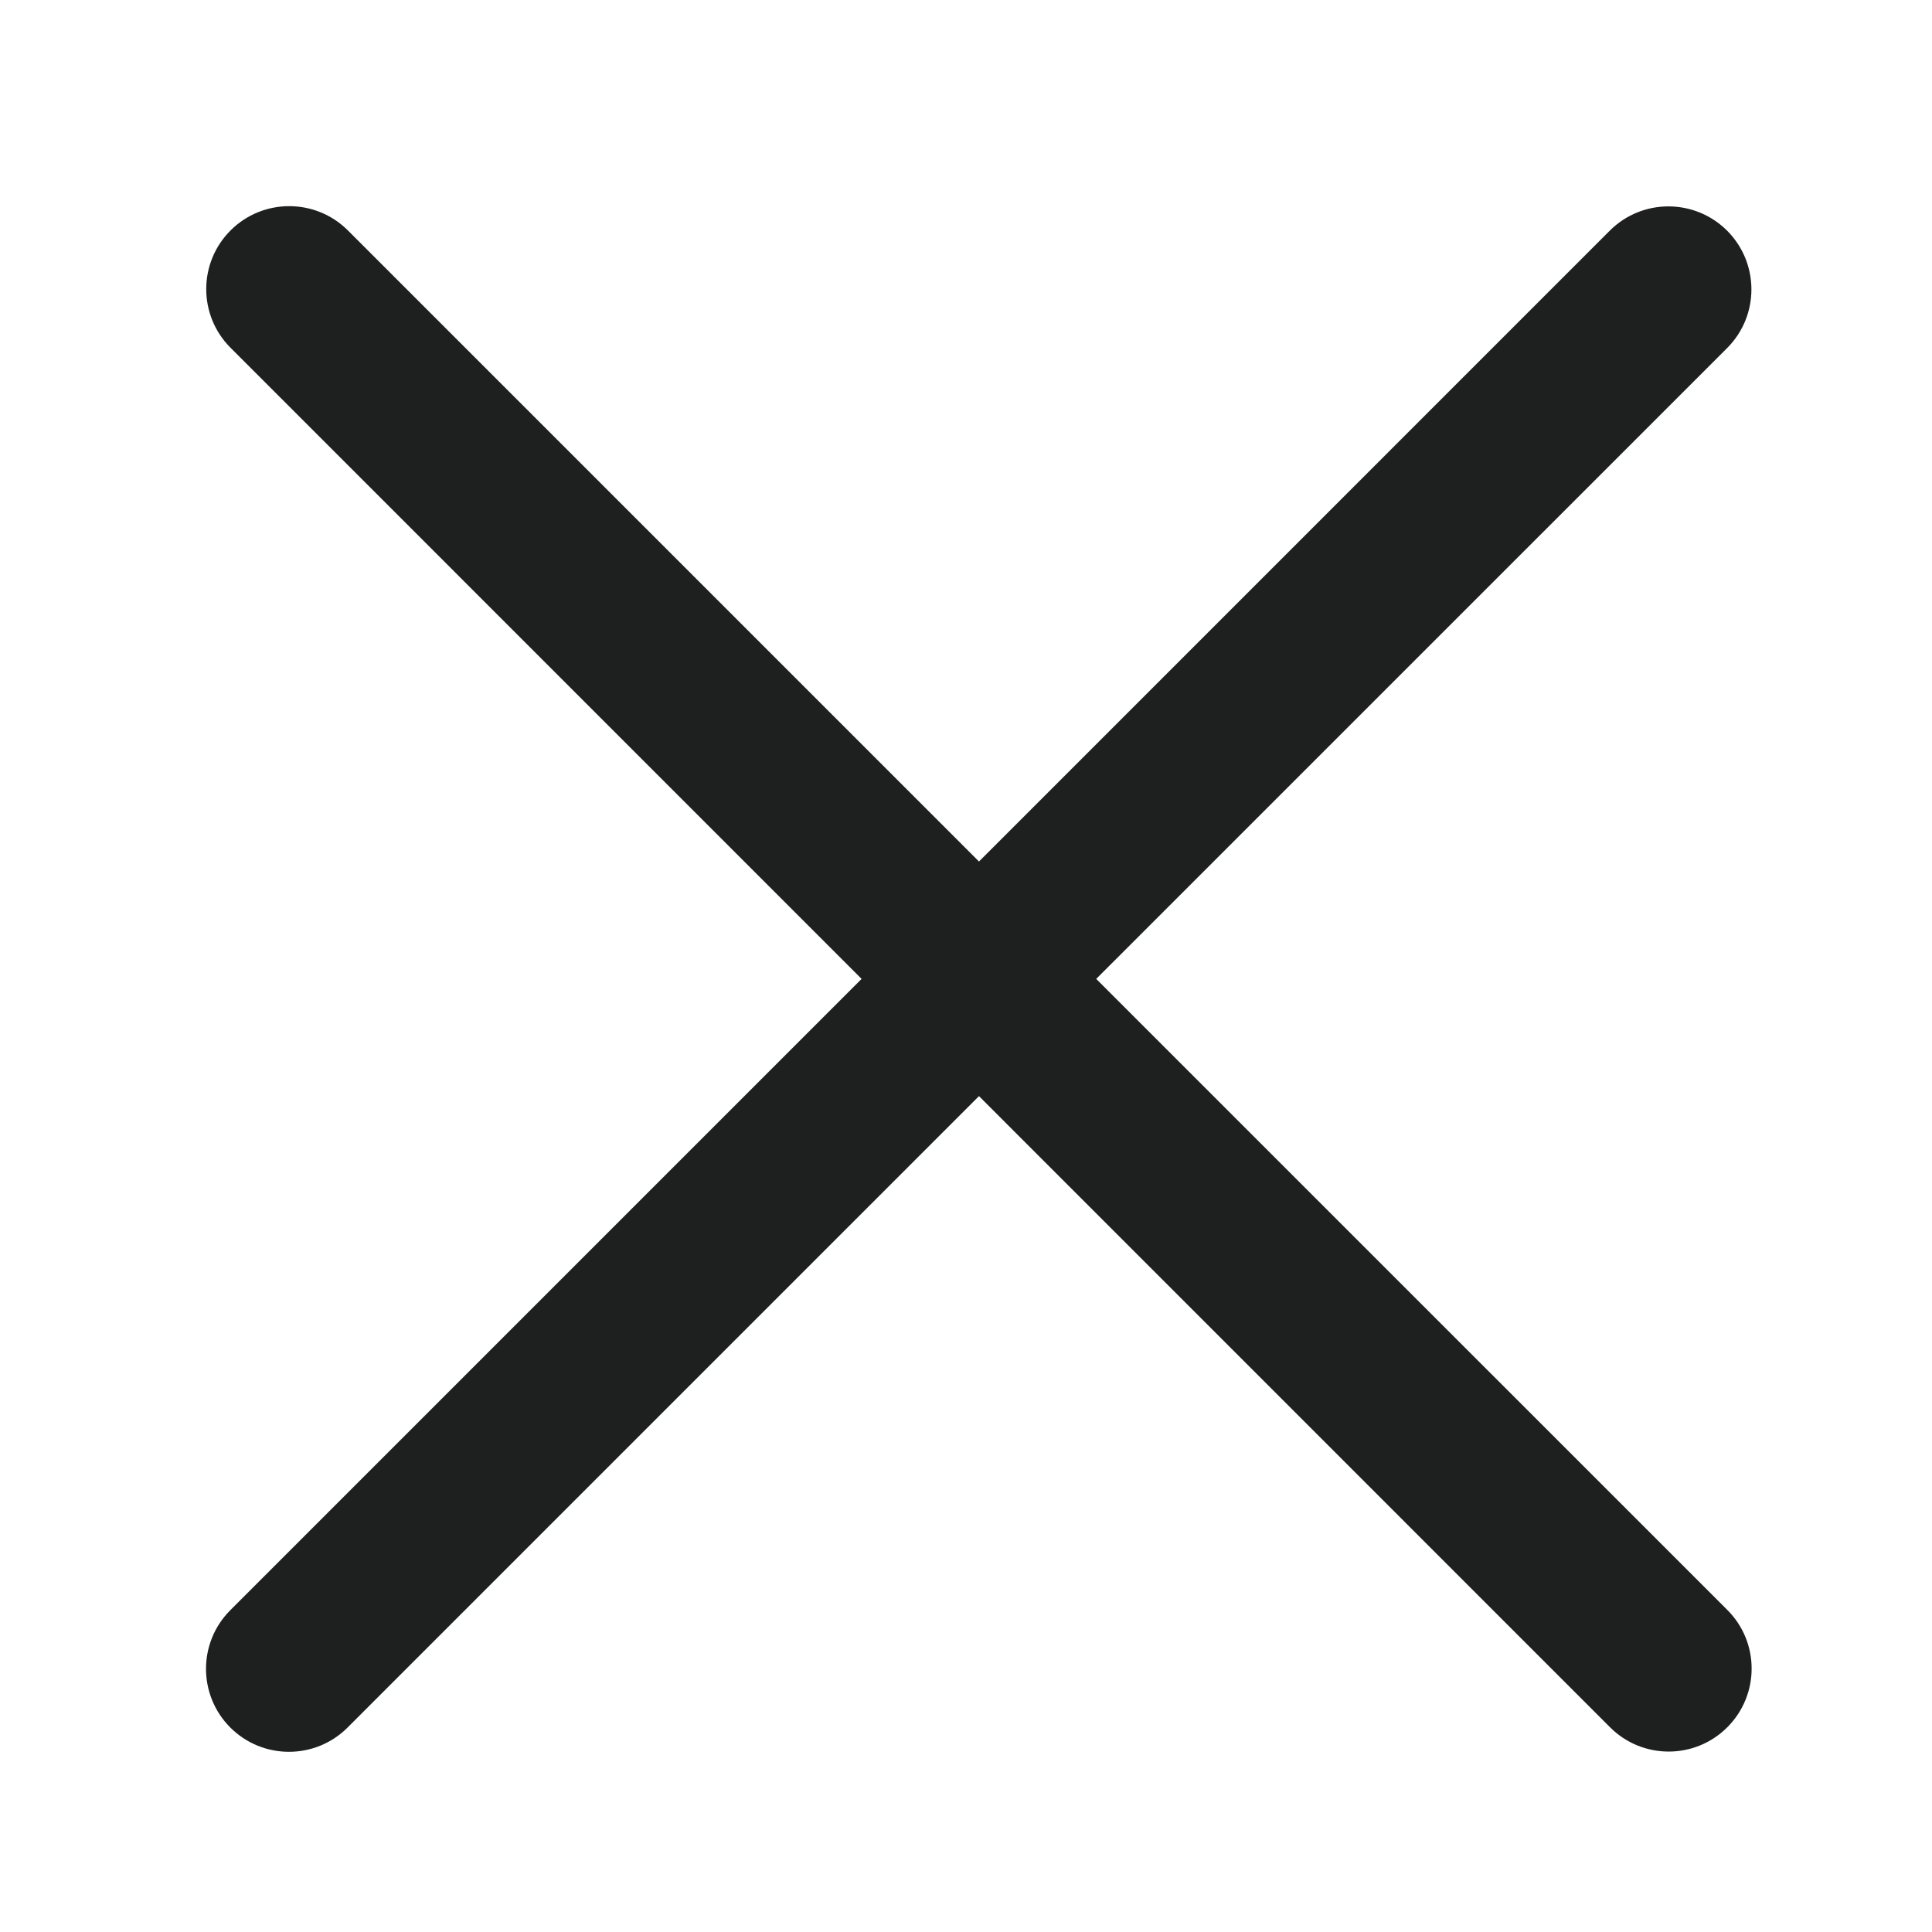 <svg width="25" height="25" viewBox="0 0 25 25" fill="none" xmlns="http://www.w3.org/2000/svg">
<path d="M2.983 2.982C3.402 2.563 4.083 2.563 4.502 2.982L12.668 11.148L20.83 2.985C21.249 2.566 21.929 2.566 22.349 2.985C22.768 3.405 22.768 4.085 22.349 4.504L14.185 12.667L22.351 20.832C22.771 21.251 22.771 21.931 22.351 22.351C21.932 22.77 21.253 22.77 20.834 22.351L12.668 14.184L4.498 22.354C4.079 22.773 3.399 22.773 2.98 22.354C2.561 21.934 2.561 21.255 2.98 20.836L11.149 12.667L2.983 4.5C2.564 4.081 2.564 3.401 2.983 2.982Z" fill="#1E201F"/>
</svg>

